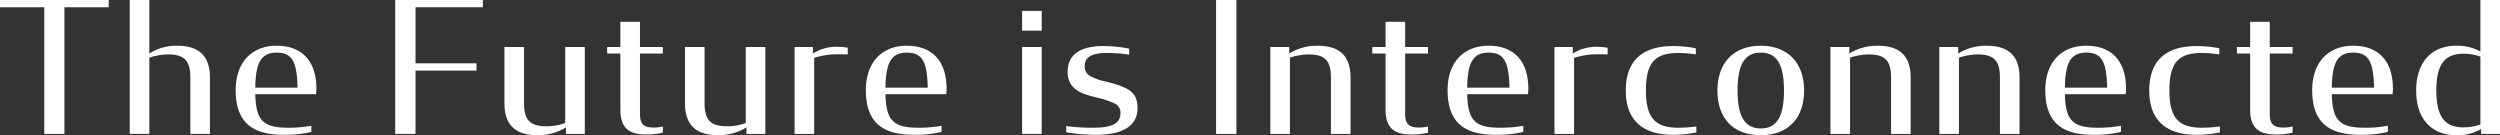 <svg xmlns="http://www.w3.org/2000/svg" xmlns:xlink="http://www.w3.org/1999/xlink" width="790.08" height="42.719" viewBox="0 0 790.08 42.719">
  <rect x="0" y="0" width="790.08" height="42.719" fill="#333333" stroke="none"/>
  <defs>
    <clipPath id="clip-path">
      <path id="パス_62" data-name="パス 62" d="M0-23.838H790.08V18.88H0Z" transform="translate(0 23.838)" fill="#fff"/>
    </clipPath>
  </defs>
  <g id="slogan" transform="translate(0 23.838)">
    <g id="グループ_46" data-name="グループ 46" transform="translate(0 -23.838)">
      <path id="パス_37" data-name="パス 37" d="M0,0V2.294H13.99V42.317h6.367V2.294h13.99V0Z" fill="#fff"/>
    </g>
    <g id="グループ_69" data-name="グループ 69" transform="translate(0 -23.838)" clip-path="url(#clip-path)">
      <g id="グループ_47" data-name="グループ 47" transform="translate(41.001 -0.001)">
        <path id="パス_38" data-name="パス 38" d="M0,0H6.193V16.915a15.865,15.865,0,0,1,8.715-2.466c6.423,0,10.437,2.7,10.437,10.093V42.317H19.153V24.542c0-5.333-1.835-7.34-7.055-7.34a18.7,18.7,0,0,0-5.9,1.032V42.317H0Z" fill="#fff"/>
      </g>
      <g id="グループ_48" data-name="グループ 48" transform="translate(74.49 14.449)">
        <path id="パス_39" data-name="パス 39" d="M2.737,5.855H16.1C15.869-1.944,14.665-5.213,9.5-5.213c-4.989,0-6.652,3.269-6.767,11.068m-6.193.86c0-9.4,5.62-14.107,12.9-14.107,7.682,0,12.614,4.416,12.614,13.705,0,.459-.057,1.032-.115,1.606H2.737c.172,8.657,2.81,10.607,10.492,10.607a38.04,38.04,0,0,0,7.225-.631v1.95a35.491,35.491,0,0,1-8.657.918c-8.946,0-15.254-3.037-15.254-14.048" transform="translate(3.456 7.392)" fill="#fff"/>
      </g>
      <g id="グループ_49" data-name="グループ 49" transform="translate(124.895 -0.001)">
        <path id="パス_40" data-name="パス 40" d="M0,0H27.7V2.294H6.421V20.012H25.689v2.294H6.421V42.317H0Z" fill="#fff"/>
      </g>
      <g id="グループ_50" data-name="グループ 50" transform="translate(159.417 14.851)">
        <path id="パス_41" data-name="パス 41" d="M0,7.856V-9.919H6.193V7.856c0,5.276,1.892,7.283,7.109,7.283a17.2,17.2,0,0,0,5.907-1.032V-9.919H25.4V17.547H19.438V15.483a16.7,16.7,0,0,1-8.946,2.466C4.071,17.949,0,15.254,0,7.856" transform="translate(0 9.919)" fill="#fff"/>
      </g>
      <g id="グループ_51" data-name="グループ 51" transform="translate(191.874 6.88)">
        <path id="パス_42" data-name="パス 42" d="M0,3.523H4.186V-4.448h6.193V3.523H17.6V5.587H10.379V24.624c0,3.326,1.262,4.358,4.358,4.358a11.868,11.868,0,0,0,2.865-.344v1.95a20.68,20.68,0,0,1-5.39.573c-4.586,0-8.026-1.491-8.026-7.742V5.587H0Z" transform="translate(0 4.448)" fill="#fff"/>
      </g>
      <g id="グループ_52" data-name="グループ 52" transform="translate(216.474 14.851)">
        <path id="パス_43" data-name="パス 43" d="M0,7.856V-9.919H6.193V7.856c0,5.276,1.892,7.283,7.109,7.283a17.2,17.2,0,0,0,5.907-1.032V-9.919H25.4V17.547H19.438V15.483a16.7,16.7,0,0,1-8.946,2.466C4.071,17.949,0,15.254,0,7.856" transform="translate(0 9.919)" fill="#fff"/>
      </g>
      <g id="グループ_53" data-name="グループ 53" transform="translate(251.111 14.794)">
        <path id="パス_44" data-name="パス 44" d="M0,.025H5.792V2.09A13.868,13.868,0,0,1,13.7-.032a19.406,19.406,0,0,1,3.1.287V2.376c-.918-.057-1.948-.057-2.867-.057a24.854,24.854,0,0,0-7.74,1.145V27.492H0Z" transform="translate(0 0.032)" fill="#fff"/>
      </g>
      <g id="グループ_54" data-name="グループ 54" transform="translate(273.646 14.449)">
        <path id="パス_45" data-name="パス 45" d="M2.737,5.855H16.1C15.869-1.944,14.665-5.213,9.5-5.213c-4.989,0-6.652,3.269-6.767,11.068m-6.193.86c0-9.4,5.62-14.107,12.9-14.107,7.682,0,12.614,4.416,12.614,13.705,0,.459-.057,1.032-.115,1.606H2.737c.172,8.657,2.81,10.607,10.492,10.607a38.04,38.04,0,0,0,7.225-.631v1.95a35.491,35.491,0,0,1-8.657.918c-8.946,0-15.254-3.037-15.254-14.048" transform="translate(3.456 7.392)" fill="#fff"/>
      </g>
      <path id="パス_46" data-name="パス 46" d="M180.253-10.508h6.193V16.958h-6.193Zm0-11.41h6.193v6.251h-6.193Z" transform="translate(142.765 25.359)" fill="#fff"/>
      <g id="グループ_55" data-name="グループ 55" transform="translate(336.953 14.563)">
        <path id="パス_47" data-name="パス 47" d="M0,12.038v-1.95a65.723,65.723,0,0,0,8.659.516c6.019,0,8.43-1.491,8.485-4.471a3.176,3.176,0,0,0-1.661-3.1,26.672,26.672,0,0,0-5.792-1.95C6.824.341,4.3-.348,2.7-1.78A6.544,6.544,0,0,1,.459-7.113c0-6.595,5.964-8.086,11.068-8.086a43.169,43.169,0,0,1,8.372.8V-12.5a48.656,48.656,0,0,0-7.055-.516c-4.873,0-6.937,1.319-6.994,4.071A3.4,3.4,0,0,0,7.627-5.68,19.387,19.387,0,0,0,12.9-3.9c3.039.8,5.446,1.548,7.109,2.7,1.72,1.262,2.581,2.925,2.523,5.734-.057,6.249-6.021,8.313-13.015,8.313A56.773,56.773,0,0,1,0,12.038" transform="translate(0 15.199)" fill="#fff"/>
      </g>
      <path id="パス_48" data-name="パス 48" d="M214.461-23.838h6.421V18.479h-6.421Z" transform="translate(169.859 23.838)" fill="#fff"/>
      <g id="グループ_56" data-name="グループ 56" transform="translate(401.465 14.449)">
        <path id="パス_49" data-name="パス 49" d="M0,.177H5.964V2.242A16.7,16.7,0,0,1,14.908-.224c6.423,0,10.439,2.7,10.439,10.091V27.644H19.153V9.867c0-5.331-1.837-7.338-7.053-7.338A18.689,18.689,0,0,0,6.193,3.561V27.644H0Z" transform="translate(0 0.224)" fill="#fff"/>
      </g>
      <g id="グループ_57" data-name="グループ 57" transform="translate(433.694 6.88)">
        <path id="パス_50" data-name="パス 50" d="M0,3.523H4.186V-4.448h6.193V3.523H17.6V5.587H10.379V24.624c0,3.326,1.262,4.358,4.358,4.358a11.894,11.894,0,0,0,2.867-.344v1.95a20.68,20.68,0,0,1-5.39.573c-4.588,0-8.028-1.491-8.028-7.742V5.587H0Z" transform="translate(0 4.448)" fill="#fff"/>
      </g>
      <g id="グループ_58" data-name="グループ 58" transform="translate(457.491 14.449)">
        <path id="パス_51" data-name="パス 51" d="M2.737,5.855H16.1C15.867-1.944,14.663-5.213,9.5-5.213c-4.989,0-6.652,3.269-6.765,11.068m-6.193.86c0-9.4,5.62-14.107,12.9-14.107,7.684,0,12.616,4.416,12.616,13.705,0,.459-.057,1.032-.115,1.606H2.737c.172,8.657,2.808,10.607,10.492,10.607a38.04,38.04,0,0,0,7.225-.631v1.95a35.491,35.491,0,0,1-8.657.918c-8.948,0-15.254-3.037-15.254-14.048" transform="translate(3.456 7.392)" fill="#fff"/>
      </g>
      <g id="グループ_59" data-name="グループ 59" transform="translate(491.265 14.794)">
        <path id="パス_52" data-name="パス 52" d="M0,.025H5.79V2.09A13.874,13.874,0,0,1,13.7-.032a19.444,19.444,0,0,1,3.1.287V2.376c-.918-.057-1.95-.057-2.867-.057a24.847,24.847,0,0,0-7.74,1.145V27.492H0Z" transform="translate(0 0.032)" fill="#fff"/>
      </g>
      <g id="グループ_60" data-name="グループ 60" transform="translate(513.8 14.565)">
        <path id="パス_53" data-name="パス 53" d="M0,6.209C0-3.253,5.274-7.839,14.967-7.839a37.684,37.684,0,0,1,7.166.686V-5.2a34.554,34.554,0,0,0-5.446-.459C9.4-5.662,6.365-2.793,6.365,6.151c0,8.888,3.037,11.813,10.322,11.813a45.474,45.474,0,0,0,5.618-.4v1.894a39.275,39.275,0,0,1-7.338.745C5.218,20.2,0,15.5,0,6.209" transform="translate(0 7.839)" fill="#fff"/>
      </g>
      <g id="グループ_61" data-name="グループ 61" transform="translate(542.758 14.45)">
        <path id="パス_54" data-name="パス 54" d="M9.3,6.259c0-7.914-2.064-11.983-7.34-11.983S-5.378-1.654-5.378,6.259c0,7.856,2.063,11.983,7.338,11.983S9.3,14.116,9.3,6.259m-21.044,0c0-8.6,4.987-14.162,13.7-14.162,8.657,0,13.705,5.561,13.705,14.162,0,8.659-4.989,14.107-13.705,14.107-8.772,0-13.7-5.39-13.7-14.107" transform="translate(11.743 7.903)" fill="#fff"/>
      </g>
      <g id="グループ_62" data-name="グループ 62" transform="translate(578.485 14.449)">
        <path id="パス_55" data-name="パス 55" d="M0,.177H5.964V2.242A16.7,16.7,0,0,1,14.908-.224c6.423,0,10.439,2.7,10.439,10.091V27.644H19.153V9.867c0-5.331-1.837-7.338-7.053-7.338A18.689,18.689,0,0,0,6.193,3.561V27.644H0Z" transform="translate(0 0.224)" fill="#fff"/>
      </g>
      <g id="グループ_63" data-name="グループ 63" transform="translate(612.89 14.449)">
        <path id="パス_56" data-name="パス 56" d="M0,.177H5.964V2.242A16.7,16.7,0,0,1,14.908-.224c6.423,0,10.439,2.7,10.439,10.091V27.644H19.153V9.867c0-5.331-1.837-7.338-7.053-7.338A18.689,18.689,0,0,0,6.193,3.561V27.644H0Z" transform="translate(0 0.224)" fill="#fff"/>
      </g>
      <g id="グループ_64" data-name="グループ 64" transform="translate(646.381 14.449)">
        <path id="パス_57" data-name="パス 57" d="M2.737,5.855H16.1C15.867-1.944,14.663-5.213,9.5-5.213c-4.989,0-6.652,3.269-6.765,11.068m-6.193.86c0-9.4,5.62-14.107,12.9-14.107,7.684,0,12.616,4.416,12.616,13.705,0,.459-.057,1.032-.115,1.606H2.737c.172,8.657,2.808,10.607,10.492,10.607a38.04,38.04,0,0,0,7.225-.631v1.95a35.491,35.491,0,0,1-8.657.918c-8.948,0-15.254-3.037-15.254-14.048" transform="translate(3.456 7.392)" fill="#fff"/>
      </g>
      <g id="グループ_65" data-name="グループ 65" transform="translate(679.237 14.565)">
        <path id="パス_58" data-name="パス 58" d="M0,6.209C0-3.253,5.274-7.839,14.967-7.839a37.684,37.684,0,0,1,7.166.686V-5.2a34.554,34.554,0,0,0-5.446-.459C9.4-5.662,6.365-2.793,6.365,6.151c0,8.888,3.037,11.813,10.322,11.813a45.474,45.474,0,0,0,5.618-.4v1.894a39.275,39.275,0,0,1-7.338.745C5.218,20.2,0,15.5,0,6.209" transform="translate(0 7.839)" fill="#fff"/>
      </g>
      <g id="グループ_66" data-name="グループ 66" transform="translate(706.933 6.88)">
        <path id="パス_59" data-name="パス 59" d="M0,3.523H4.186V-4.448h6.193V3.523H17.6V5.587H10.379V24.624c0,3.326,1.26,4.358,4.358,4.358a11.89,11.89,0,0,0,2.865-.344v1.95a20.662,20.662,0,0,1-5.39.573c-4.586,0-8.026-1.491-8.026-7.742V5.587H0Z" transform="translate(0 4.448)" fill="#fff"/>
      </g>
      <g id="グループ_67" data-name="グループ 67" transform="translate(730.73 14.449)">
        <path id="パス_60" data-name="パス 60" d="M2.737,5.855H16.1C15.867-1.944,14.663-5.213,9.5-5.213c-4.989,0-6.652,3.269-6.765,11.068m-6.193.86c0-9.4,5.62-14.107,12.9-14.107,7.684,0,12.616,4.416,12.616,13.705,0,.459-.057,1.032-.115,1.606H2.737c.172,8.657,2.808,10.607,10.492,10.607a38.04,38.04,0,0,0,7.225-.631v1.95a35.491,35.491,0,0,1-8.657.918c-8.948,0-15.254-3.037-15.254-14.048" transform="translate(3.456 7.392)" fill="#fff"/>
      </g>
      <g id="グループ_68" data-name="グループ 68" transform="translate(763.589 0)">
        <path id="パス_61" data-name="パス 61" d="M8.971,17.385V-4.06A16.459,16.459,0,0,0,3.7-4.978c-5.675,0-8.657,2.925-8.657,11.584,0,8.772,2.982,11.7,8.657,11.7a16.459,16.459,0,0,0,5.276-.918m-20.3-10.722c0-9.4,5.274-14.164,12.614-14.164A14.95,14.95,0,0,1,8.971-5.666V-21.95h6.193V20.367H9.2V18.819a14.632,14.632,0,0,1-7.914,1.95c-7.453,0-12.614-4.817-12.614-14.105" transform="translate(11.327 21.95)" fill="#fff"/>
      </g>
    </g>
  </g>
</svg>

